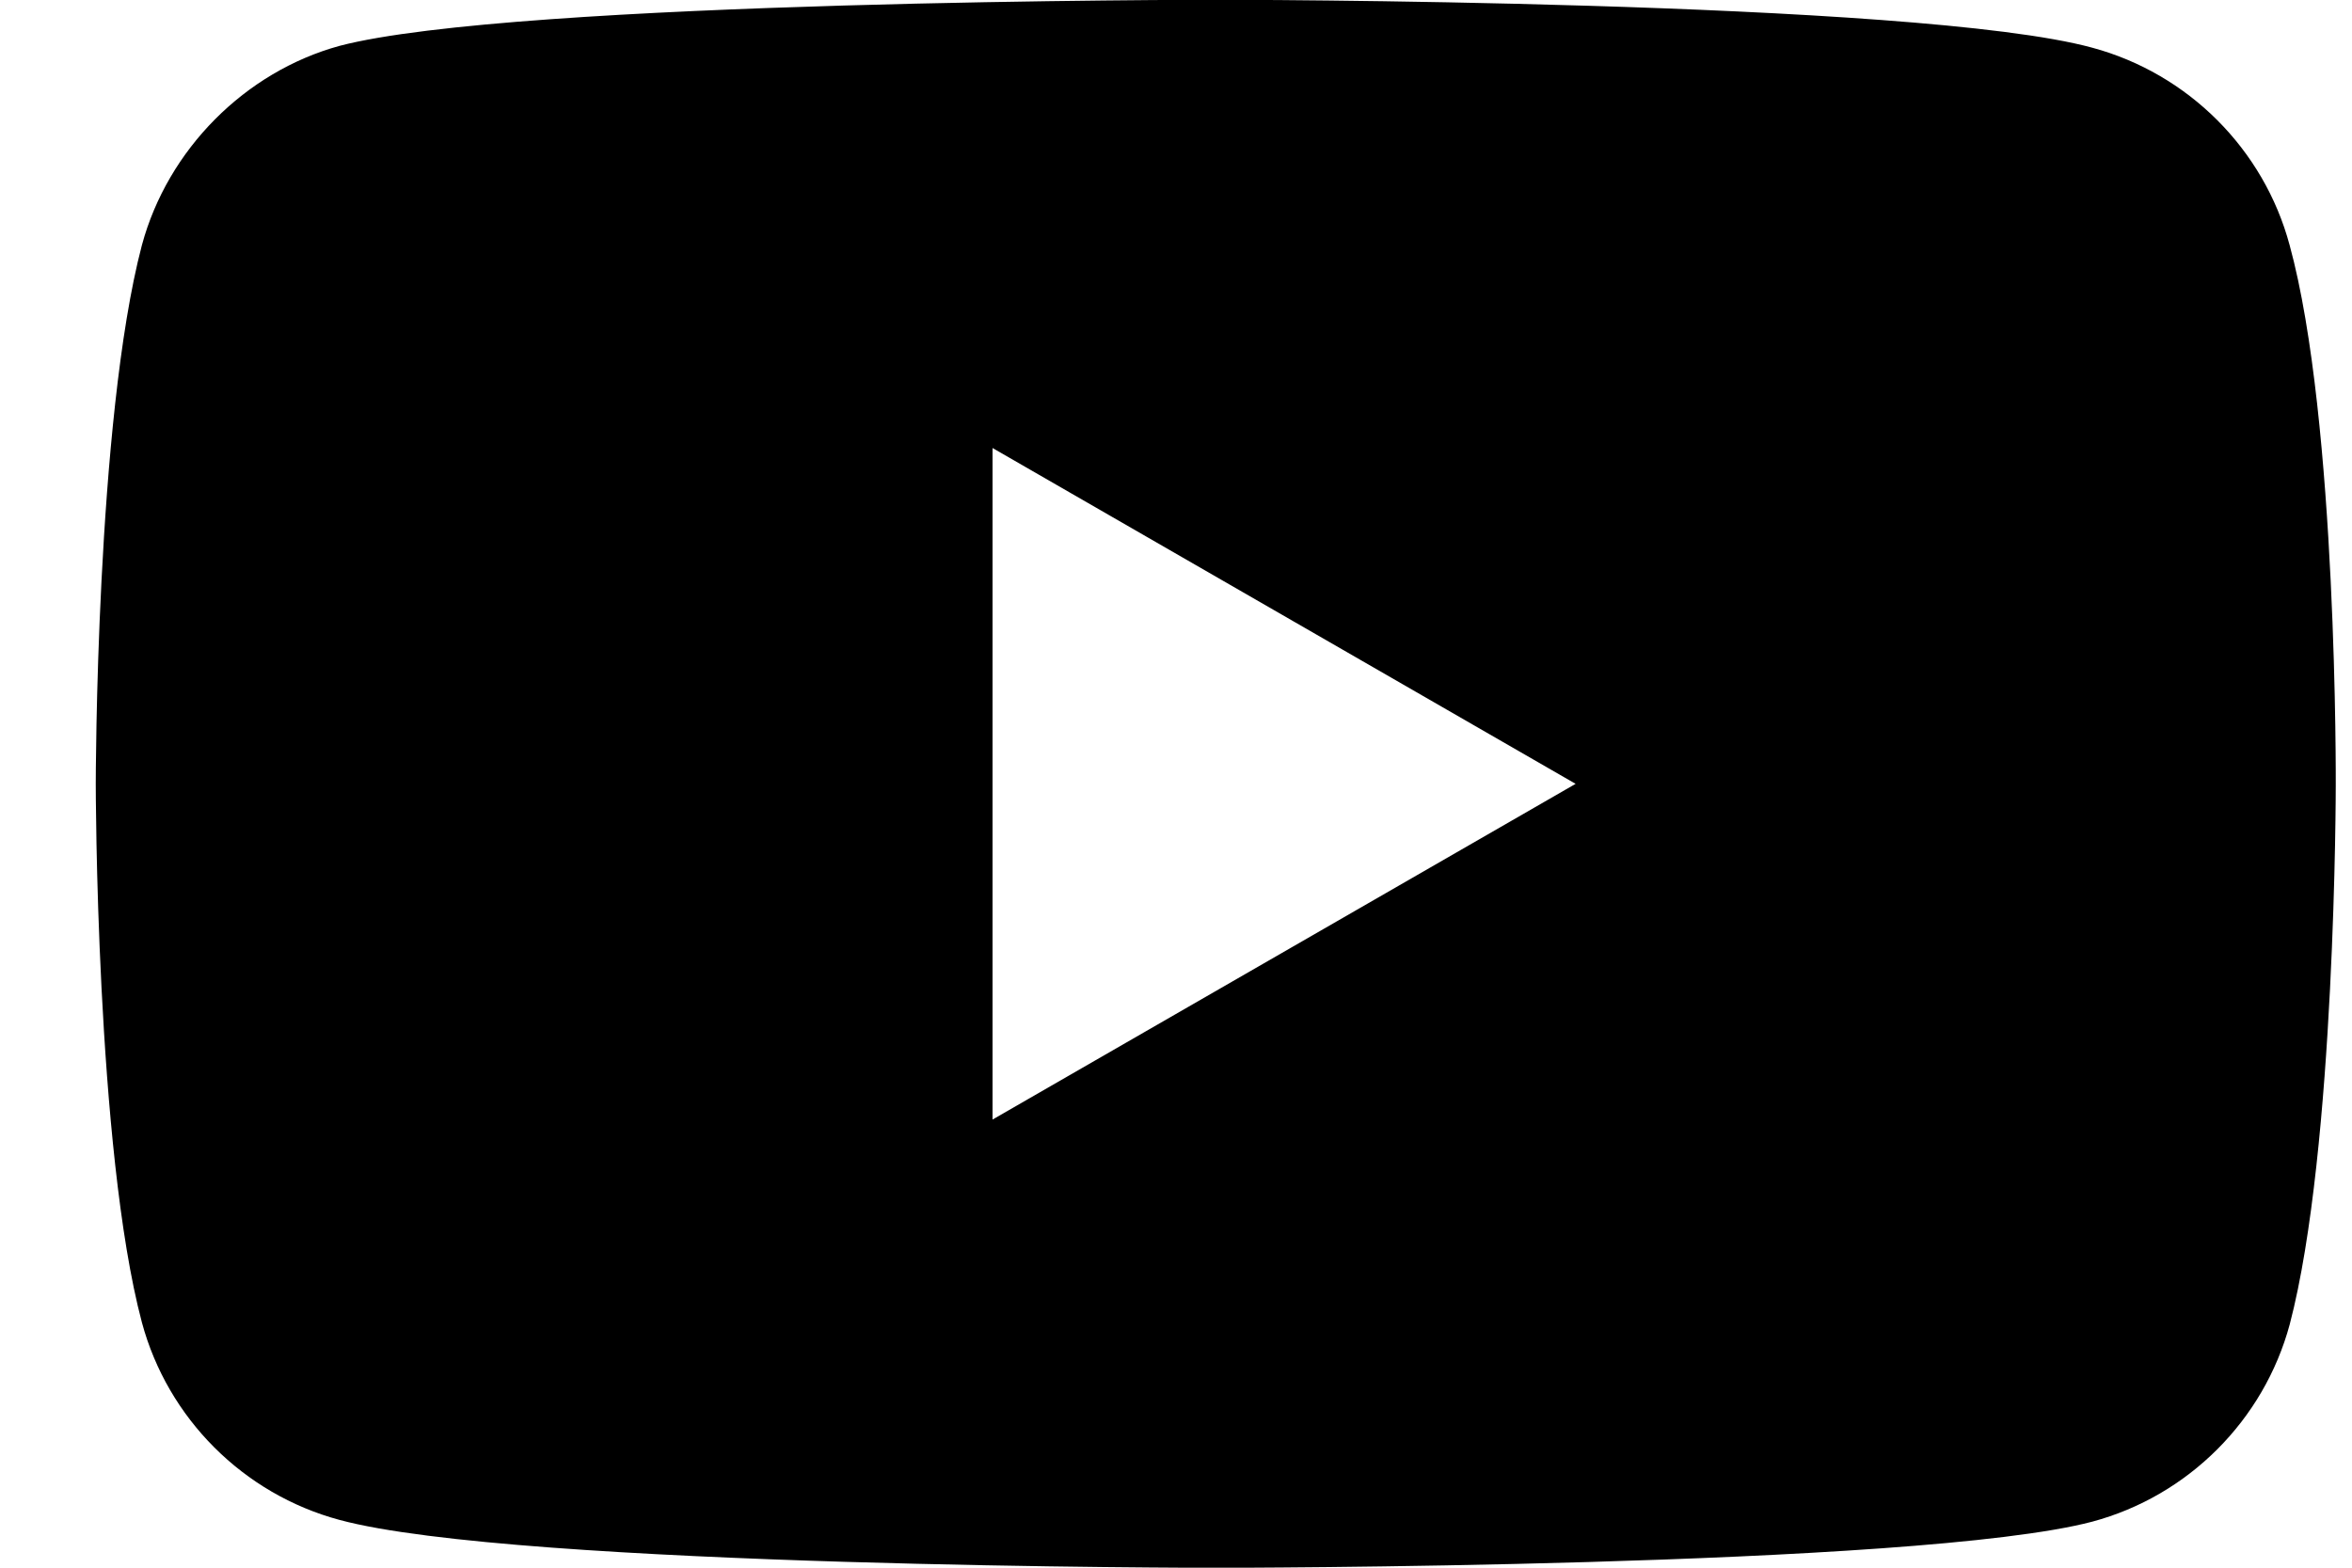 <?xml version="1.0" encoding="UTF-8"?> <svg xmlns="http://www.w3.org/2000/svg" width="21" height="14" viewBox="0 0 21 14" fill="none"><path d="M20.443 2.189C20.213 1.332 19.537 0.657 18.681 0.426C17.116 -0.002 10.855 -0.002 10.855 -0.002C10.855 -0.002 4.595 -0.002 3.03 0.41C2.19 0.641 1.498 1.333 1.267 2.189C0.855 3.754 0.855 7 0.855 7C0.855 7 0.855 10.261 1.267 11.81C1.498 12.667 2.173 13.342 3.03 13.573C4.612 14.001 10.855 14.001 10.855 14.001C10.855 14.001 17.116 14.001 18.681 13.589C19.538 13.359 20.213 12.683 20.444 11.827C20.855 10.261 20.855 7.016 20.855 7.016C20.855 7.016 20.872 3.754 20.443 2.189ZM8.862 9.998V4.001L14.068 7L8.862 9.998Z" fill="black"></path></svg> 